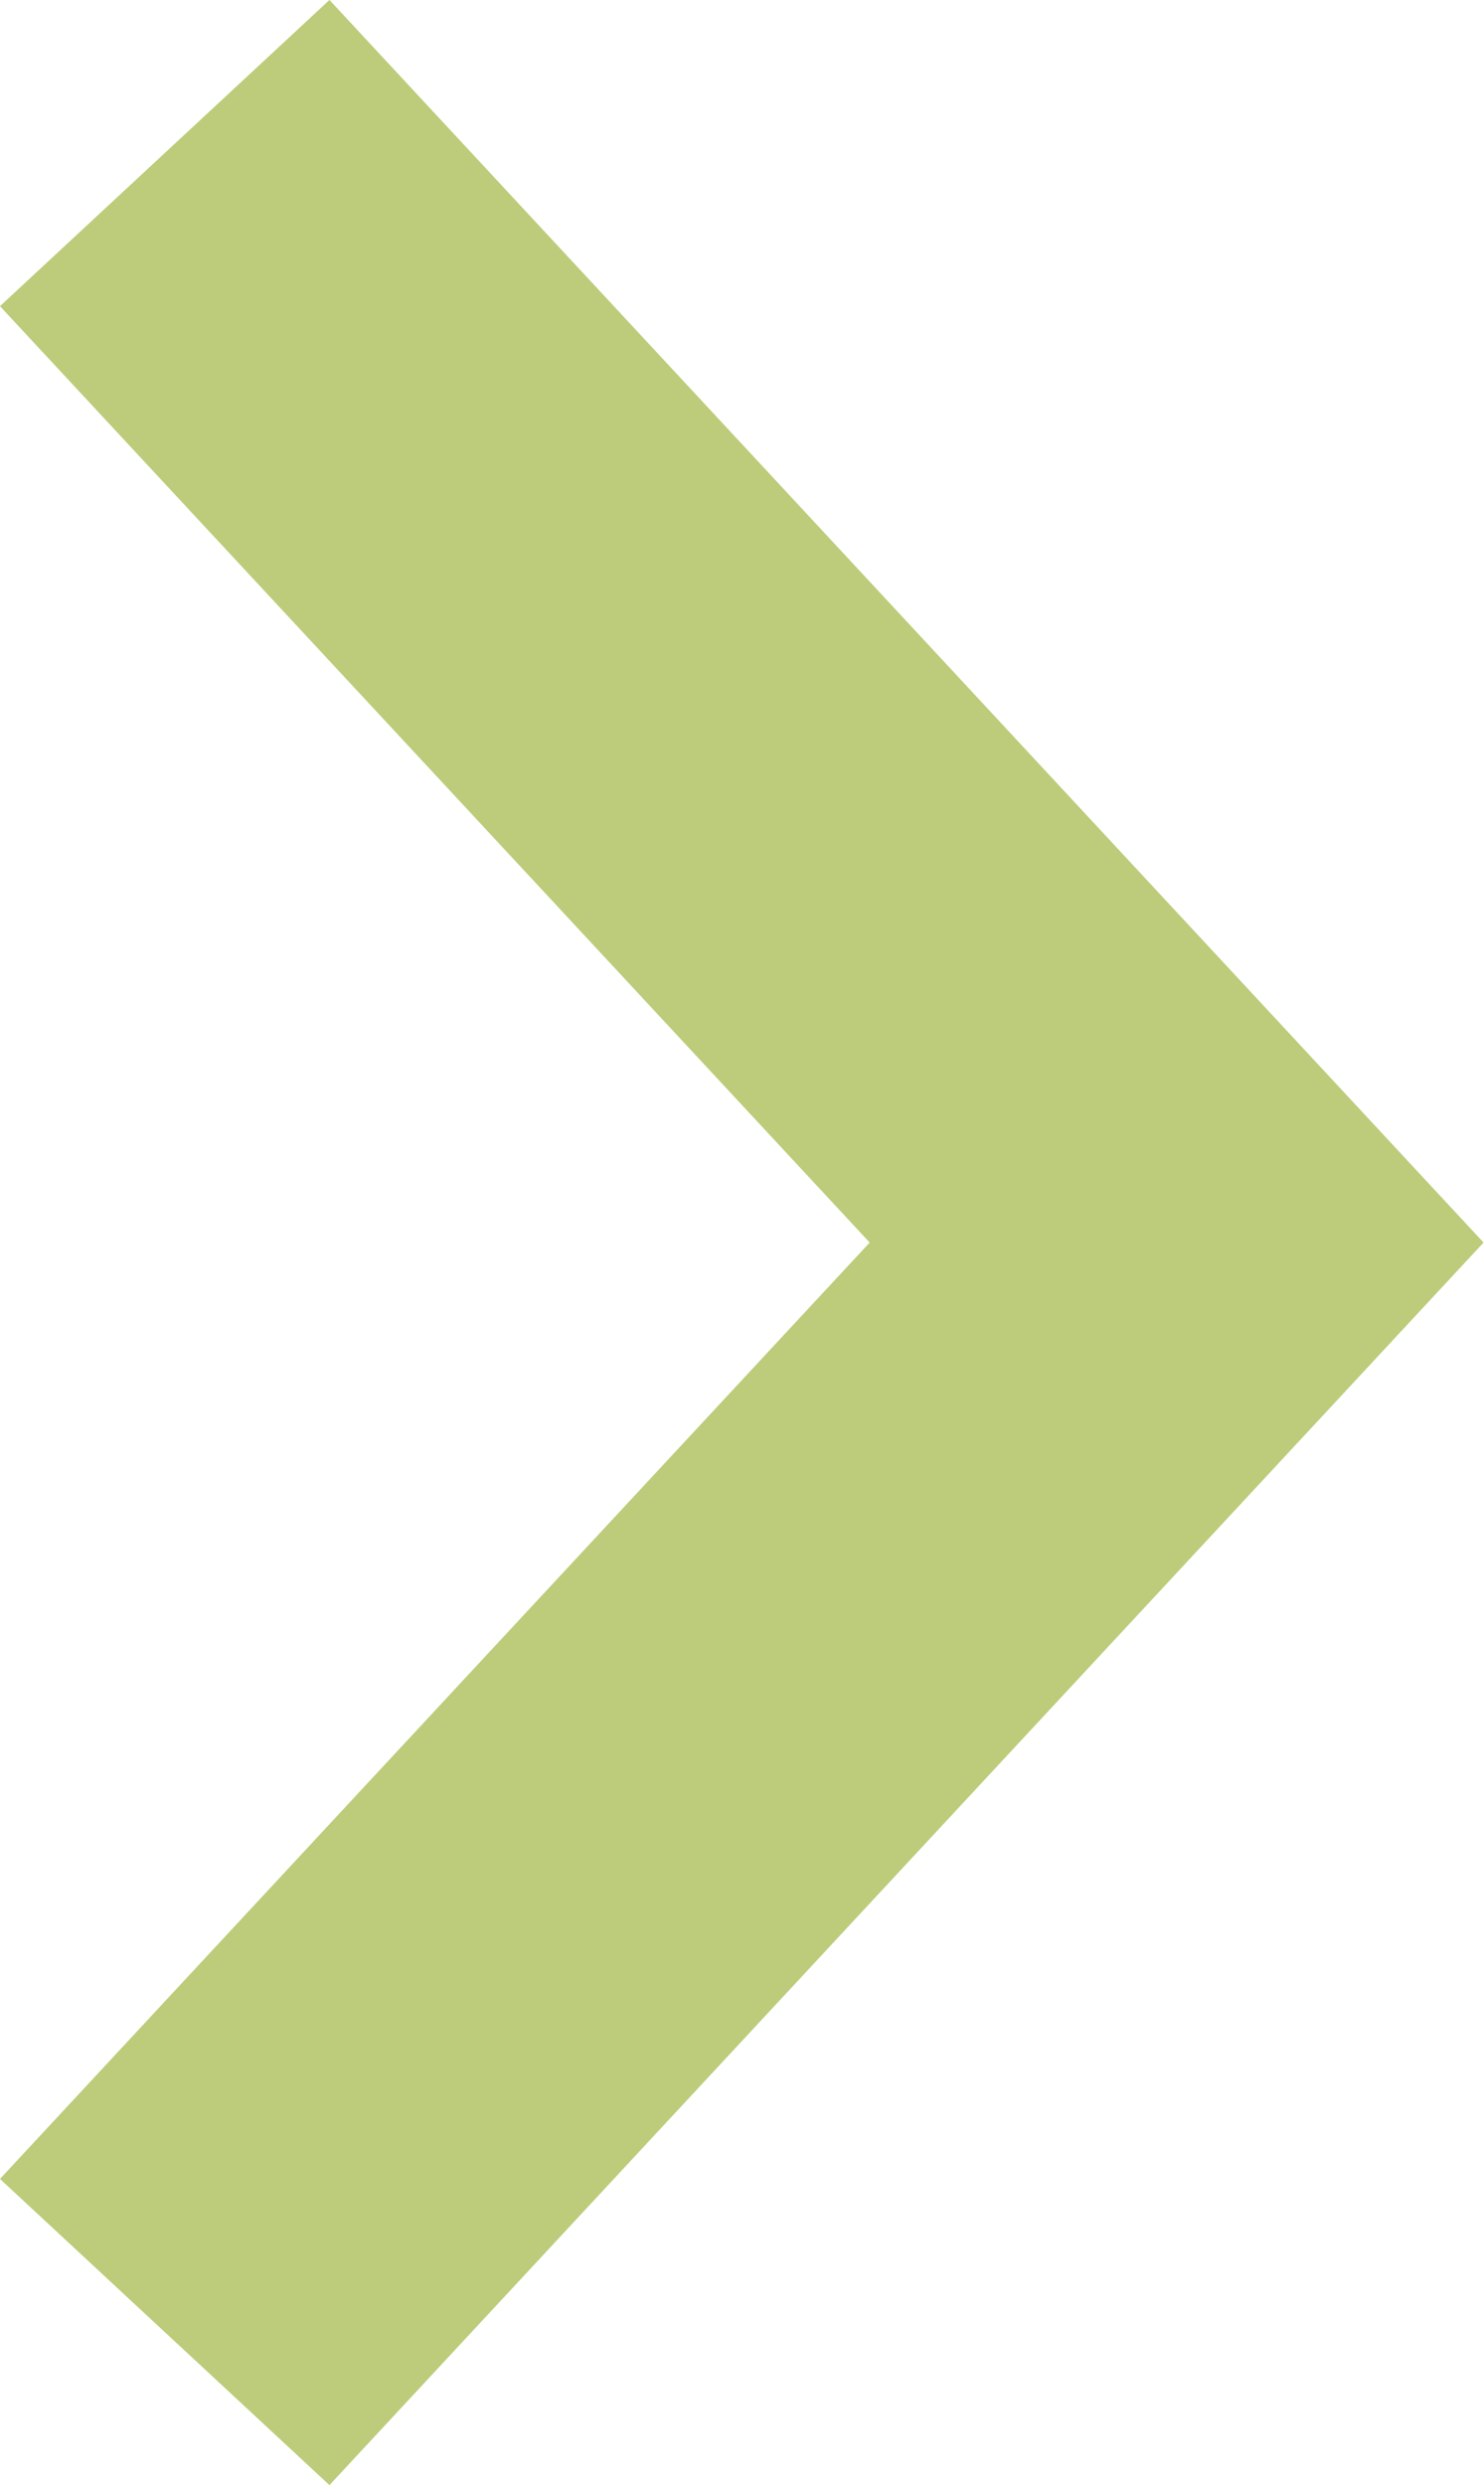 <svg xmlns="http://www.w3.org/2000/svg" width="13.199" height="22.097" viewBox="0 0 13.199 22.097"><g transform="translate(-0.472 -0.576)"><path d="M1,1l9,9.687L1,20.374" transform="translate(0.937 0.937)" fill="none" stroke="#bccc7a" stroke-width="4"/></g></svg>